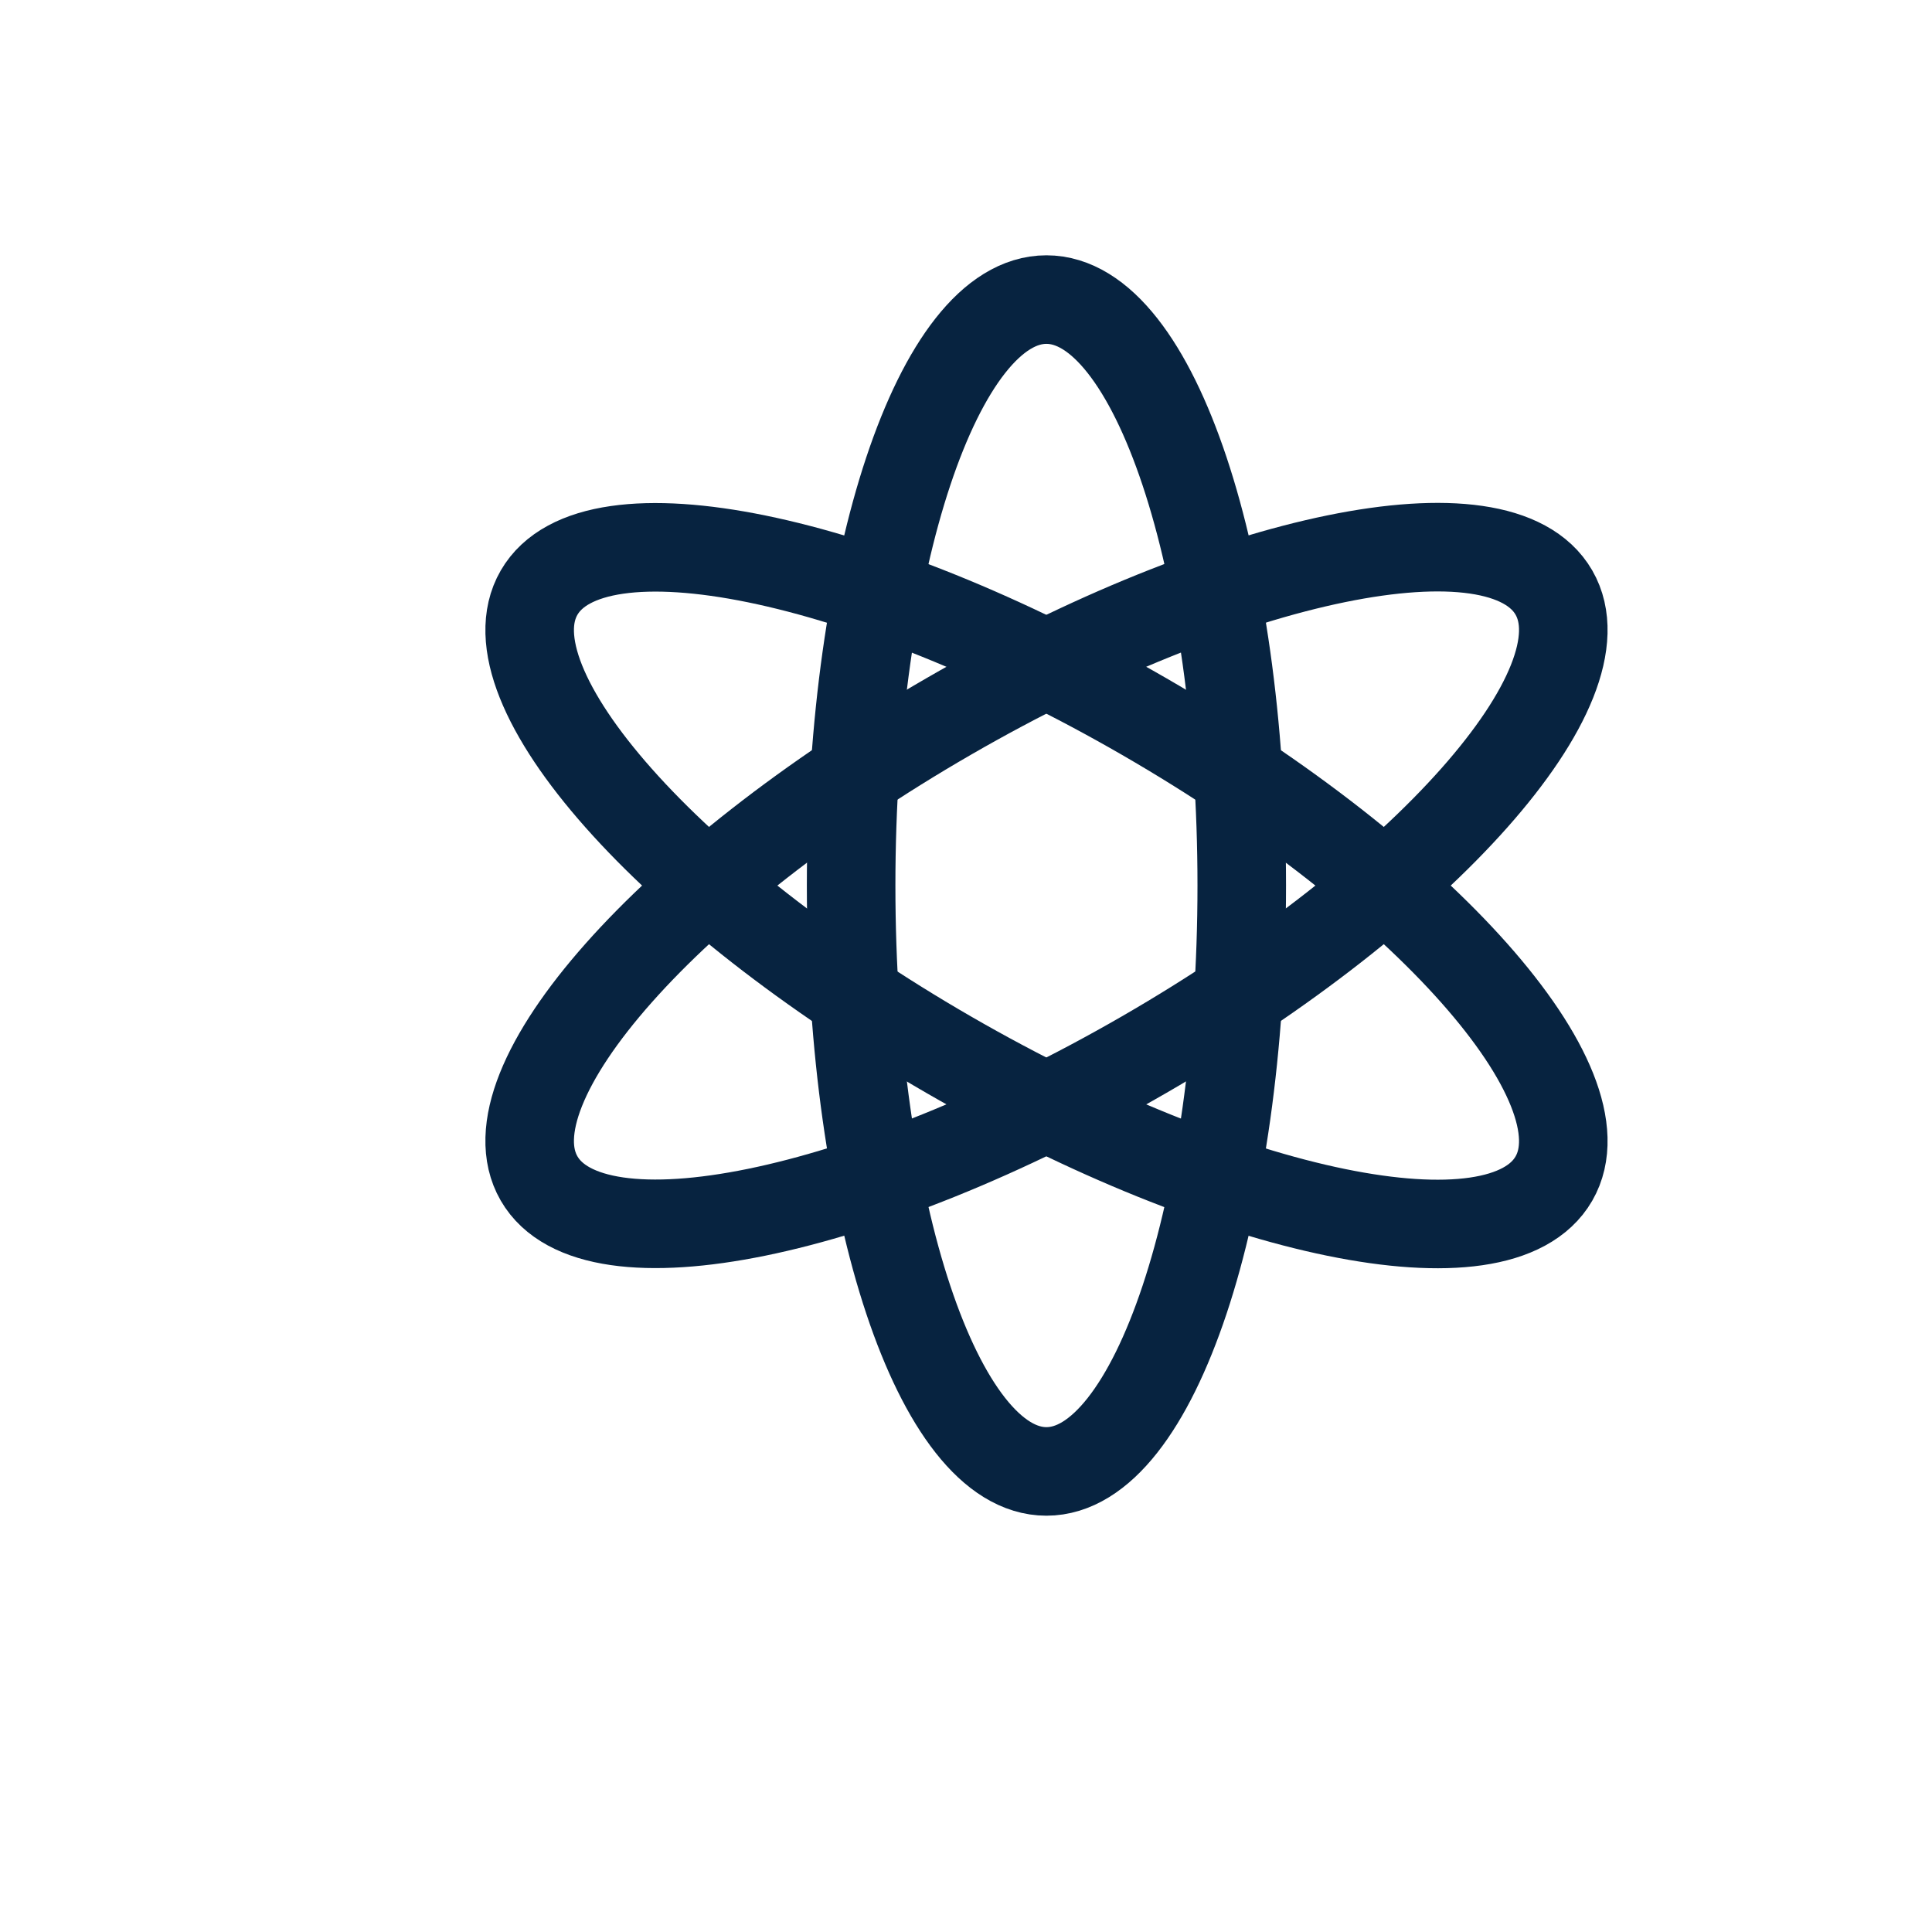 <?xml version="1.0" encoding="UTF-8"?> <svg xmlns="http://www.w3.org/2000/svg" width="48" height="48" viewBox="0 0 48 48" fill="none"><path d="M25.998 36.557C28.678 36.557 30.851 30.04 30.851 22C30.851 13.96 28.678 7.443 25.998 7.443C23.318 7.443 21.146 13.96 21.146 22C21.146 30.04 23.318 36.557 25.998 36.557Z" stroke="#072340" stroke-width="2.2"></path><path d="M38.606 29.282C39.946 26.961 35.389 21.821 28.426 17.802C21.464 13.782 14.733 12.405 13.393 14.725C12.053 17.046 16.611 22.186 23.574 26.206C30.536 30.226 37.267 31.603 38.606 29.282Z" stroke="#072340" stroke-width="2.2"></path><path d="M28.426 26.202C35.389 22.182 39.946 17.042 38.606 14.721C37.267 12.401 30.536 13.778 23.574 17.798C16.611 21.817 12.053 26.957 13.393 29.278C14.733 31.599 21.464 30.222 28.426 26.202Z" stroke="#072340" stroke-width="2.2"></path></svg> 
